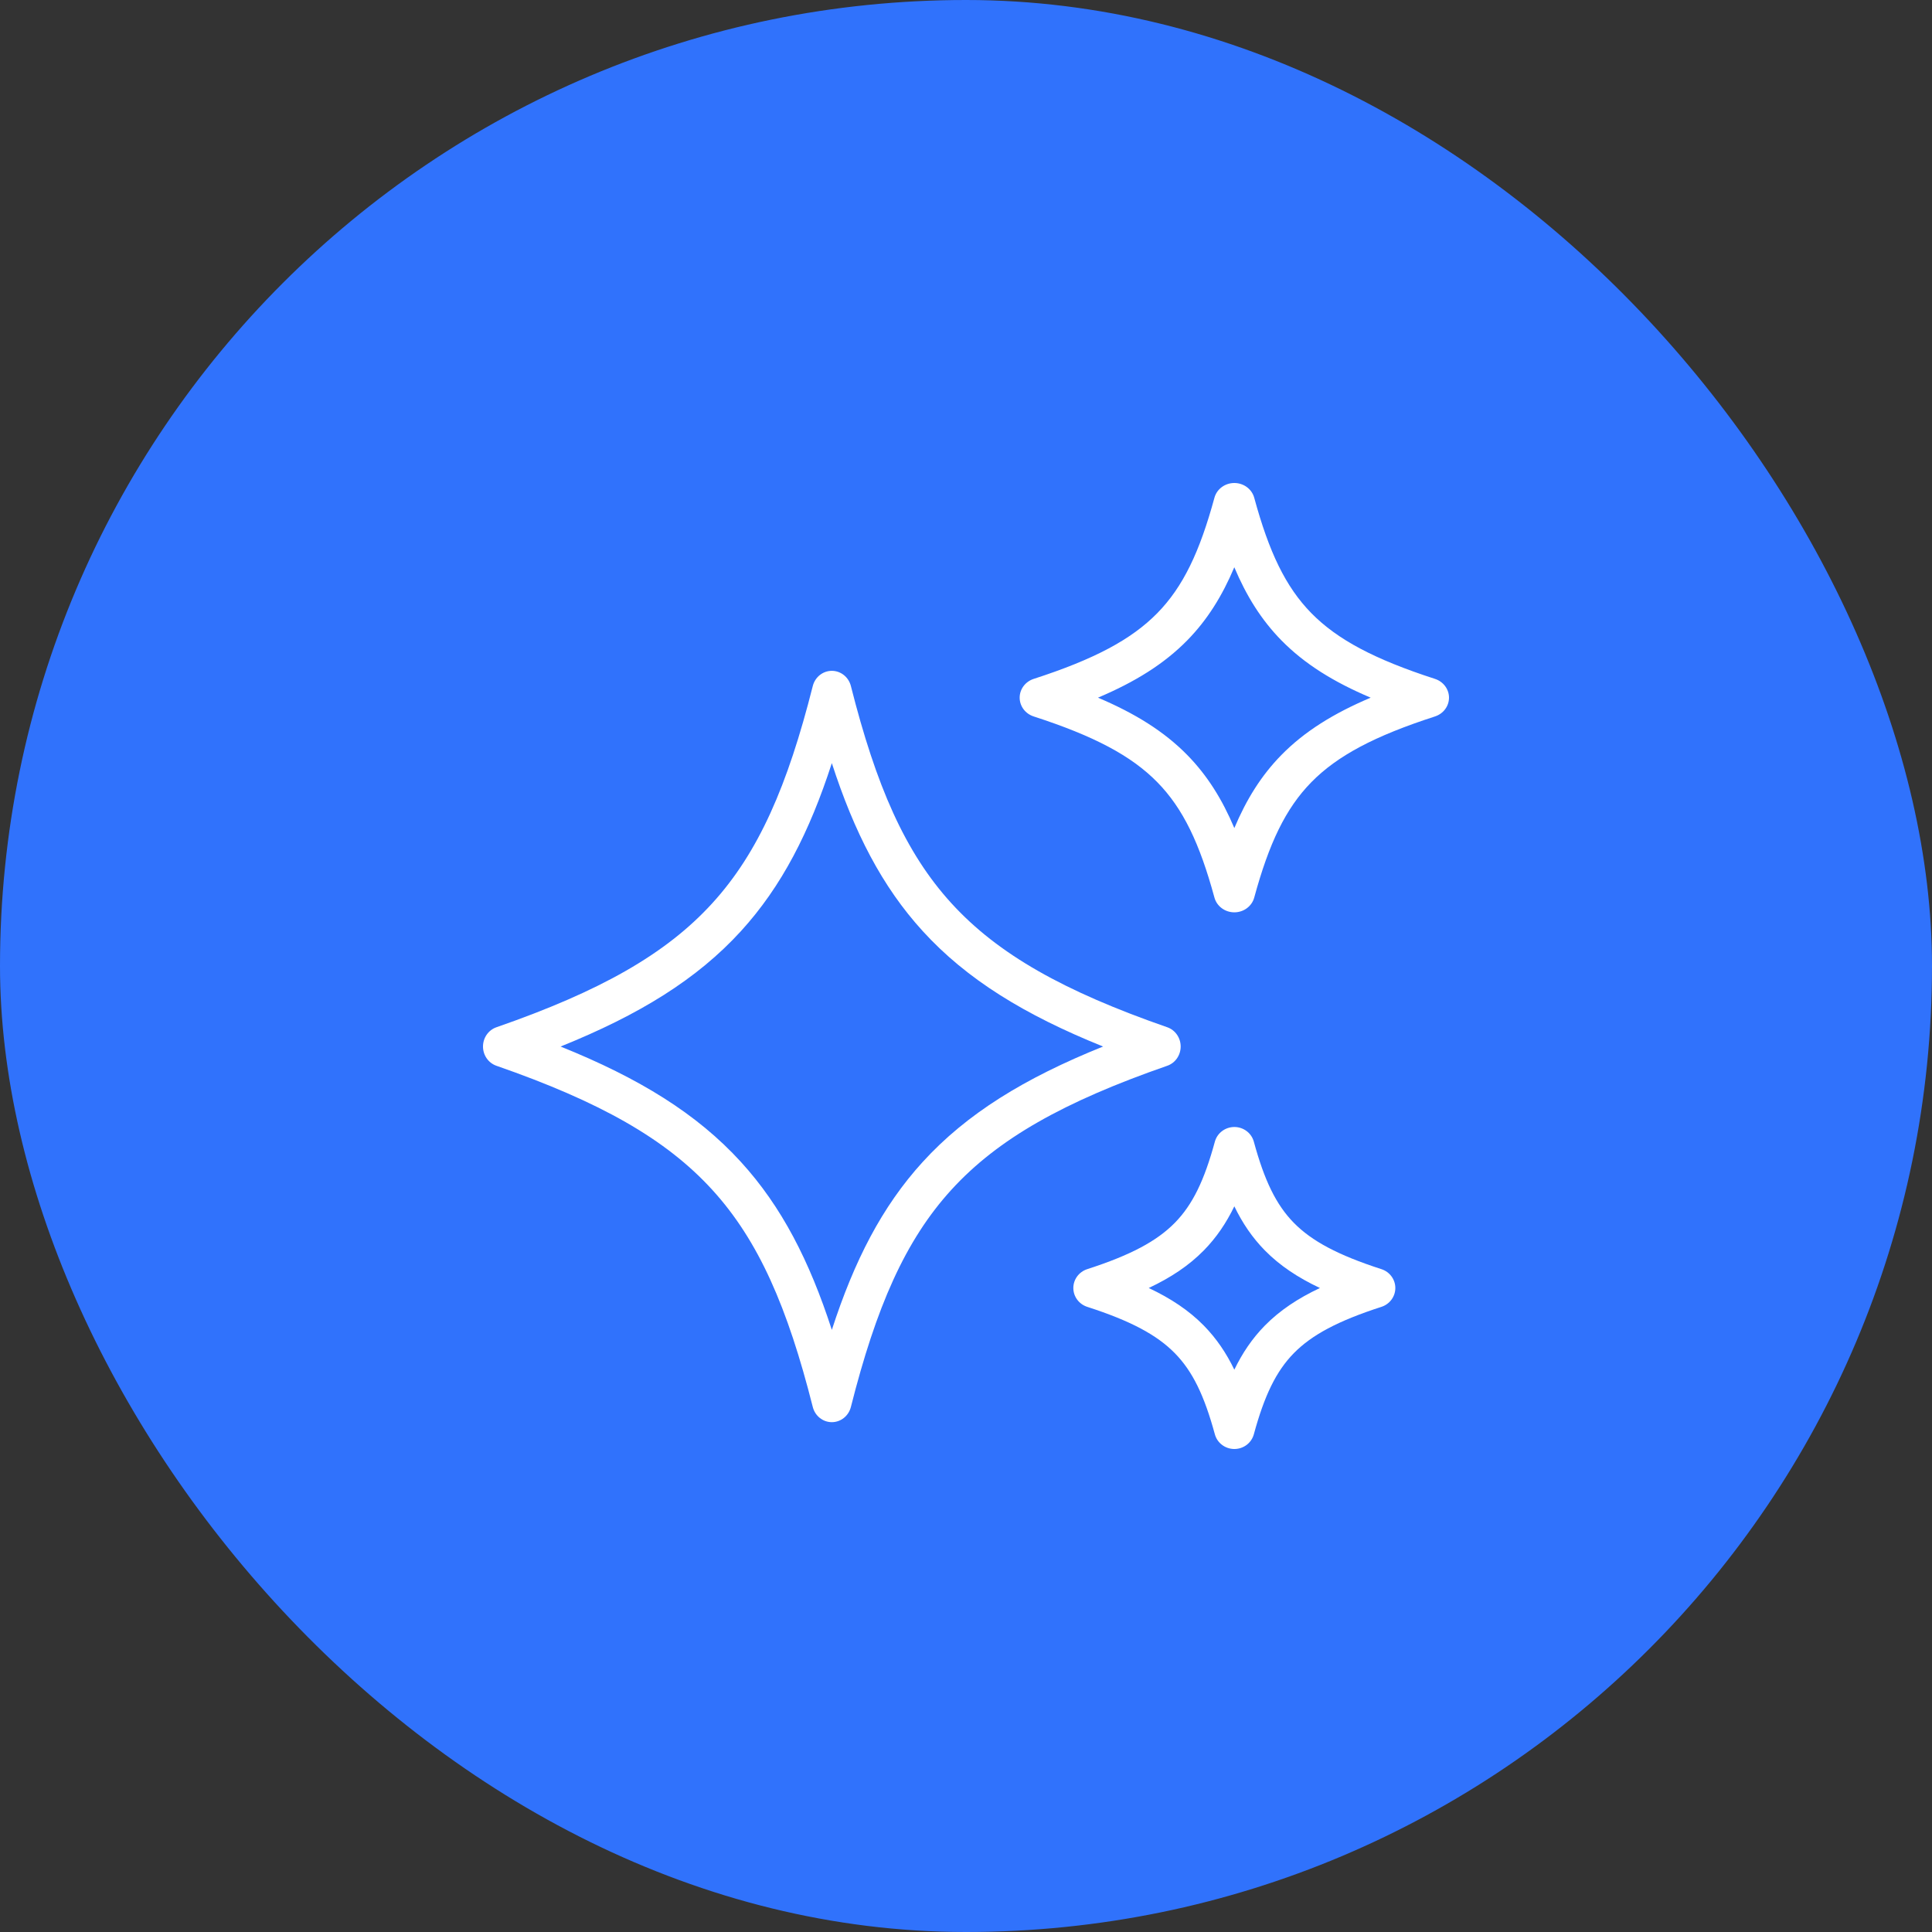 <svg width="72" height="72" viewBox="0 0 72 72" fill="none" xmlns="http://www.w3.org/2000/svg">
<rect x="0" y="0" width="72" height="72" fill="#333333" stroke="none"/>
<rect width="72" height="72" rx="36" fill="#3072FC"/>
<path fill-rule="evenodd" clip-rule="evenodd" d="M46 18C46.349 18 46.654 18.227 46.742 18.552C47.29 20.566 47.907 21.869 48.87 22.85C49.837 23.835 51.225 24.571 53.477 25.3C53.789 25.401 54 25.683 54 26C54 26.318 53.789 26.599 53.477 26.7C51.225 27.428 49.837 28.165 48.87 29.15C47.907 30.132 47.29 31.435 46.742 33.448C46.654 33.773 46.349 34 46 34C45.651 34 45.346 33.773 45.258 33.448C44.71 31.435 44.093 30.132 43.129 29.15C42.163 28.165 40.774 27.429 38.523 26.7C38.21 26.599 38 26.317 38 26C38 25.683 38.211 25.401 38.523 25.3C40.774 24.572 42.162 23.835 43.129 22.85C44.092 21.868 44.71 20.565 45.258 18.551C45.346 18.226 45.651 18 46 18ZM40.918 26C42.302 26.587 43.384 27.259 44.244 28.135C44.996 28.902 45.551 29.796 46 30.86C46.449 29.795 47.003 28.901 47.755 28.135C48.615 27.259 49.697 26.586 51.081 26C49.697 25.414 48.615 24.741 47.755 23.865C47.003 23.099 46.448 22.205 45.999 21.14C45.55 22.204 44.996 23.099 44.244 23.865C43.384 24.741 42.302 25.414 40.918 26ZM31 25C31.334 25 31.626 25.233 31.71 25.566C32.648 29.276 33.726 31.766 35.457 33.662C37.19 35.562 39.647 36.944 43.501 38.283C43.799 38.387 44 38.676 44 39.001C44 39.326 43.799 39.615 43.5 39.718C39.647 41.057 37.19 42.439 35.457 44.338C33.726 46.235 32.648 48.725 31.71 52.434C31.626 52.767 31.334 53 31 53C30.666 53 30.374 52.767 30.29 52.434C29.352 48.725 28.274 46.236 26.543 44.34C24.81 42.44 22.352 41.058 18.5 39.718C18.201 39.614 18 39.326 18 39.001C18 38.676 18.201 38.387 18.5 38.283C22.353 36.945 24.81 35.563 26.543 33.663C28.274 31.766 29.352 29.276 30.29 25.566C30.374 25.233 30.666 25 31 25ZM20.891 39.001C23.824 40.182 25.975 41.507 27.612 43.302C29.131 44.966 30.166 46.989 31 49.561C31.834 46.989 32.869 44.965 34.388 43.301C36.025 41.506 38.176 40.181 41.109 39.001C38.176 37.819 36.025 36.495 34.388 34.7C32.869 33.036 31.834 31.012 31 28.44C30.166 31.012 29.131 33.036 27.612 34.701C25.975 36.495 23.823 37.82 20.891 39.001ZM46.727 42.548C46.639 42.225 46.342 42 46.001 42C45.66 42 45.362 42.225 45.274 42.548C44.881 43.992 44.445 44.897 43.781 45.572C43.112 46.252 42.14 46.774 40.517 47.298C40.209 47.398 40 47.681 40 48C40 48.319 40.209 48.602 40.517 48.702C42.14 49.226 43.112 49.748 43.781 50.428C44.445 51.103 44.881 52.008 45.274 53.452C45.362 53.775 45.66 54 46.001 54C46.342 54 46.639 53.775 46.727 53.452C47.12 52.008 47.556 51.103 48.219 50.427C48.888 49.748 49.86 49.226 51.483 48.702C51.791 48.602 52 48.319 52 48C52 47.681 51.791 47.398 51.483 47.298C49.86 46.774 48.888 46.252 48.219 45.573C47.556 44.897 47.12 43.992 46.727 42.548ZM44.863 49.401C44.308 48.836 43.634 48.388 42.81 48C43.634 47.612 44.308 47.164 44.863 46.599C45.333 46.12 45.699 45.578 46 44.956C46.301 45.578 46.667 46.12 47.137 46.599C47.692 47.163 48.366 47.612 49.19 48C48.366 48.388 47.692 48.837 47.137 49.401C46.667 49.88 46.301 50.422 46 51.044C45.699 50.422 45.333 49.88 44.863 49.401Z" fill="white"/>
</svg>
